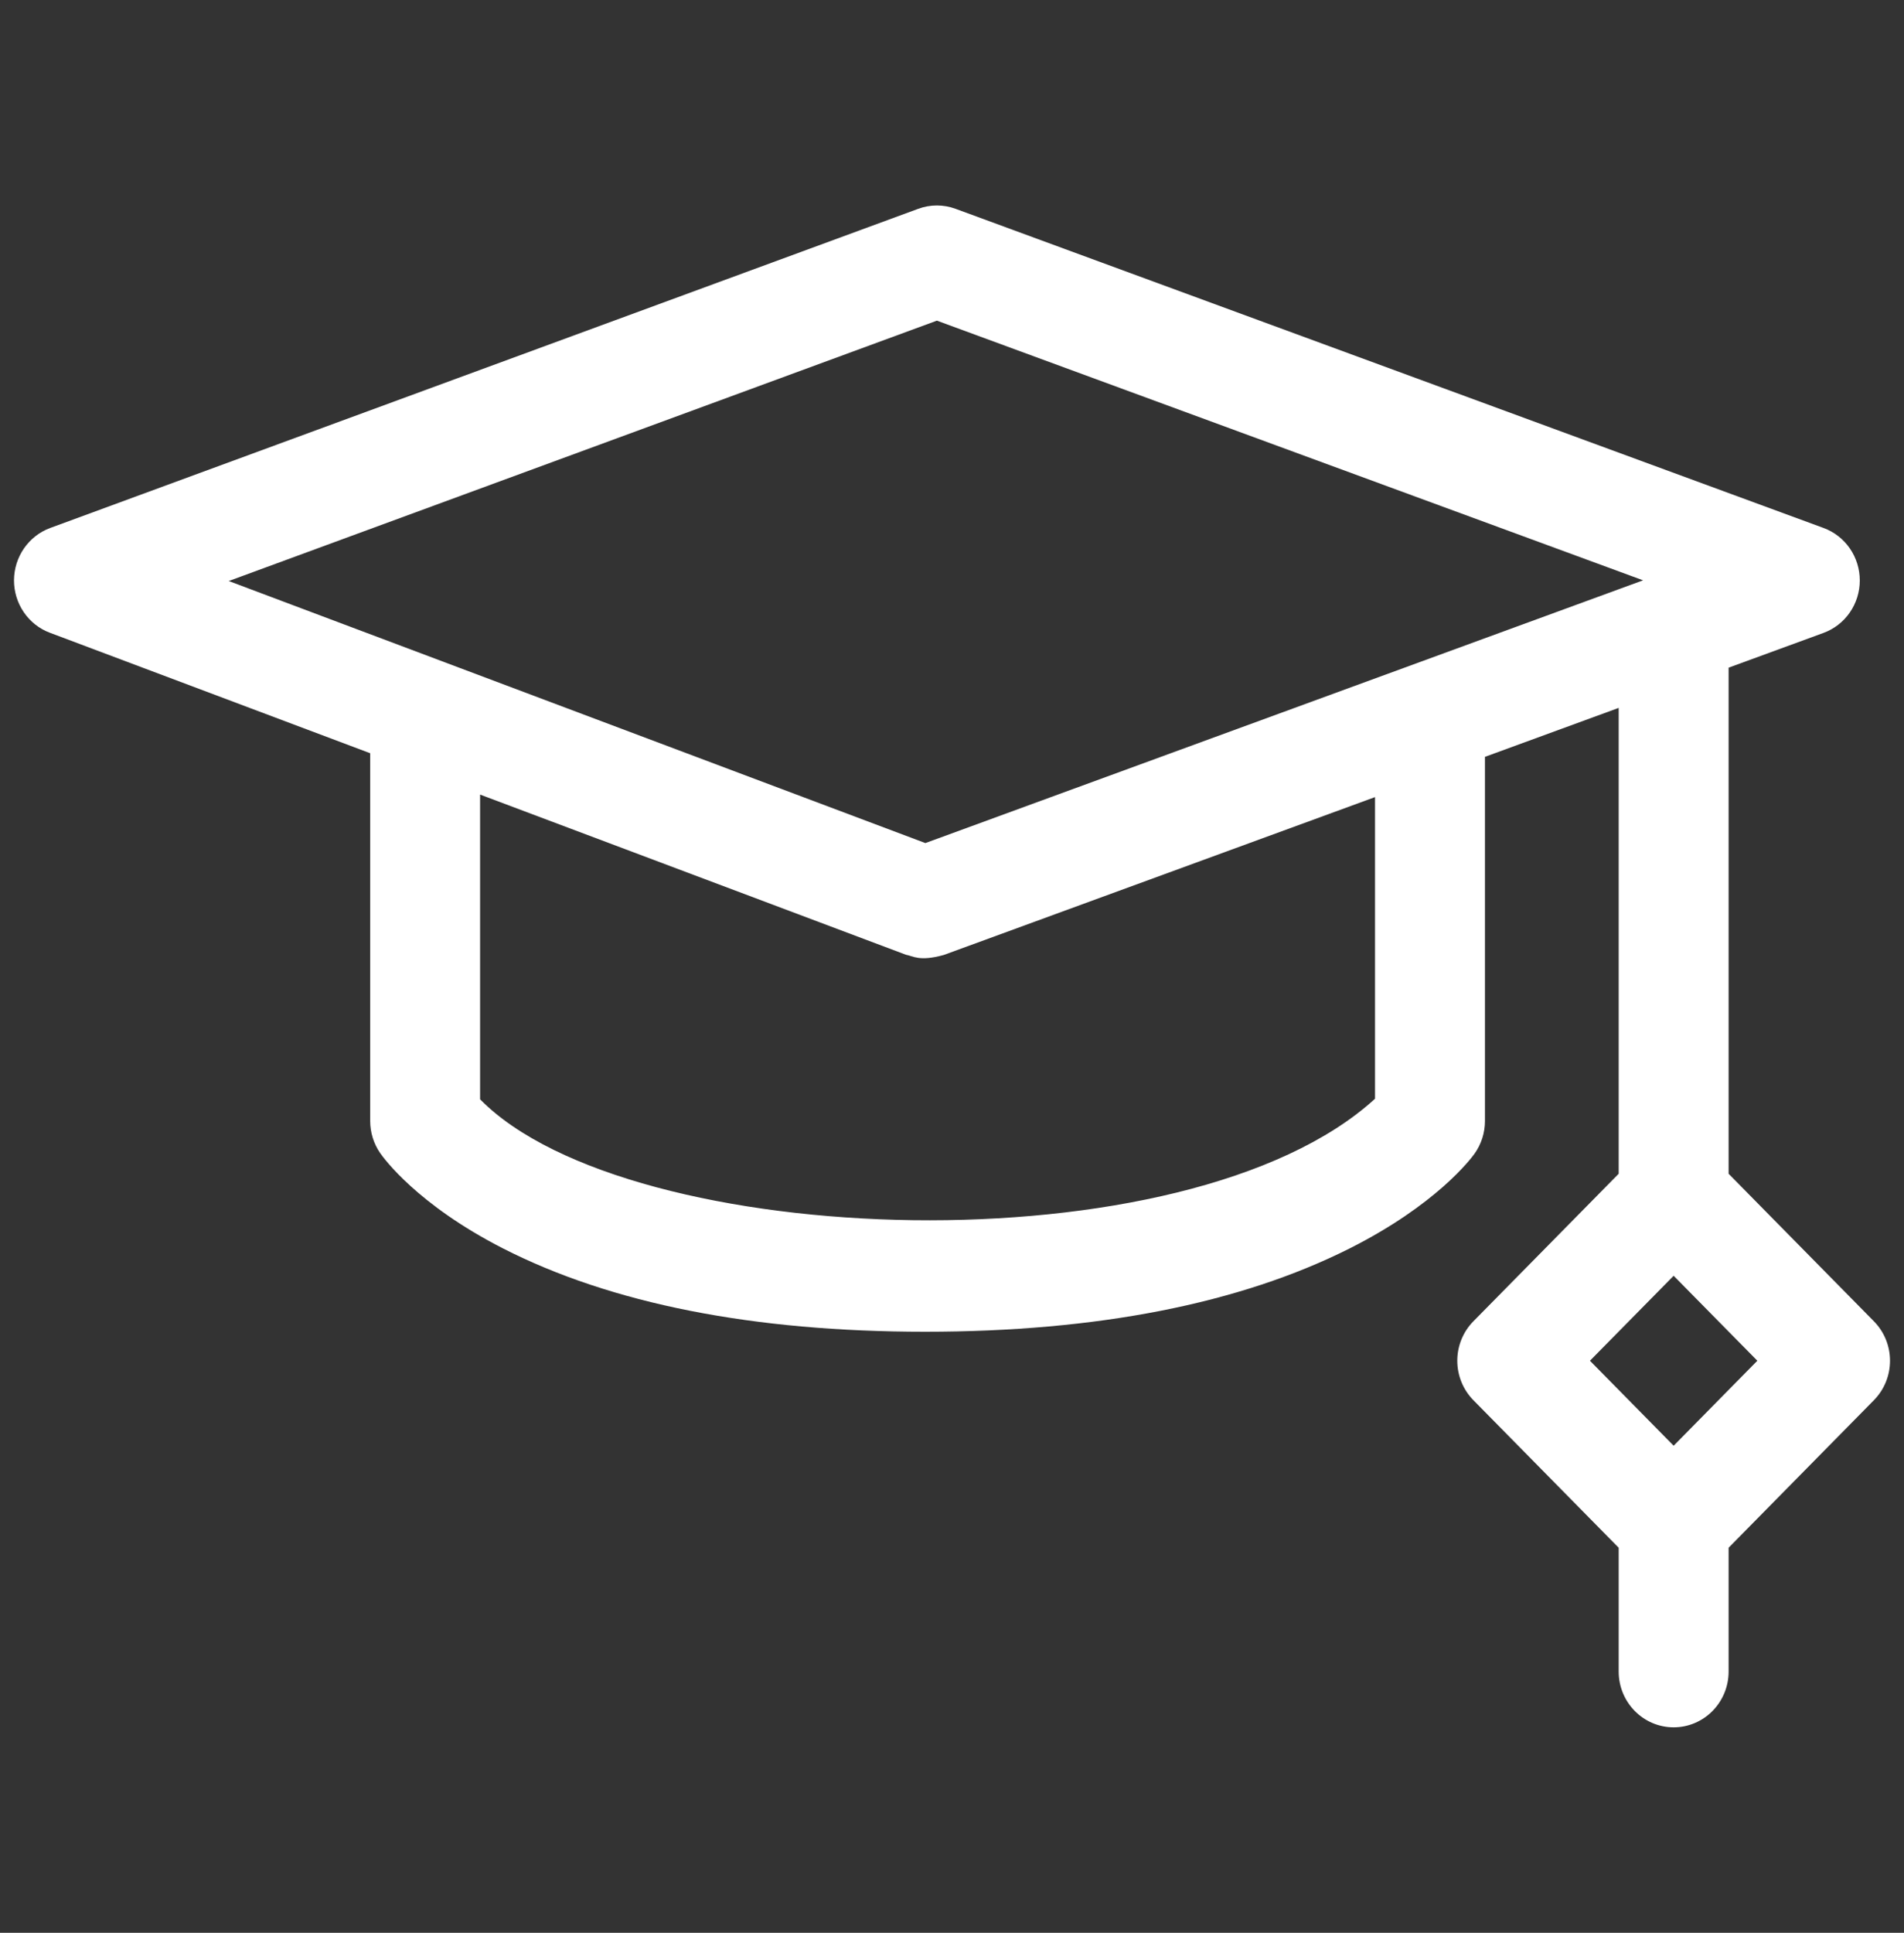 <svg width="68" height="69" viewBox="0 0 68 69" fill="none" xmlns="http://www.w3.org/2000/svg">
<rect x="0" y="0" width="68" height="69" fill="#333333" stroke="none"/>
<g clip-path="url(#clip0_2012_225)">
<path d="M66.925 47.169L61.736 41.902V23.835L65.124 22.595C65.503 22.456 65.832 22.202 66.064 21.867C66.296 21.532 66.421 21.133 66.421 20.723C66.421 20.313 66.297 19.913 66.066 19.578C65.834 19.242 65.506 18.988 65.126 18.848L34.129 7.455C33.697 7.296 33.224 7.296 32.792 7.455L1.794 18.848C1.416 18.987 1.09 19.241 0.858 19.575C0.627 19.908 0.502 20.306 0.5 20.714C0.499 21.122 0.621 21.521 0.85 21.856C1.079 22.192 1.404 22.448 1.781 22.589L13.221 26.89V40.018C13.221 40.426 13.344 40.824 13.573 41.158C13.7 41.342 14.896 42.999 17.958 44.564C21.827 46.54 26.901 47.542 33.039 47.542C39.174 47.542 44.273 46.542 48.197 44.57C51.29 43.015 52.526 41.374 52.657 41.193C52.902 40.852 53.034 40.441 53.034 40.019V27.019L57.81 25.271V41.902L52.621 47.169C52.253 47.542 52.046 48.049 52.046 48.577C52.046 49.105 52.253 49.612 52.621 49.986L57.81 55.253V59.672C57.81 60.772 58.689 61.664 59.773 61.664C60.857 61.664 61.736 60.772 61.736 59.672V55.253L66.925 49.986C67.692 49.208 67.692 47.947 66.925 47.169ZM33.46 11.447L58.682 20.717L33.049 30.097L8.169 20.742L33.46 11.447ZM49.108 39.224C42.398 45.352 22.46 44.65 17.146 39.244V28.366L32.358 34.085C32.599 34.124 32.827 34.336 33.705 34.092L49.108 28.456L49.108 39.224ZM59.773 51.611L56.784 48.577L59.773 45.544L62.762 48.577L59.773 51.611Z" fill="white"/>
</g>
<defs>
<clipPath id="clip0_2012_225">
<rect width="67" height="68" fill="white" transform="translate(0.5 0.5)"/>
</clipPath>
</defs>
</svg>
